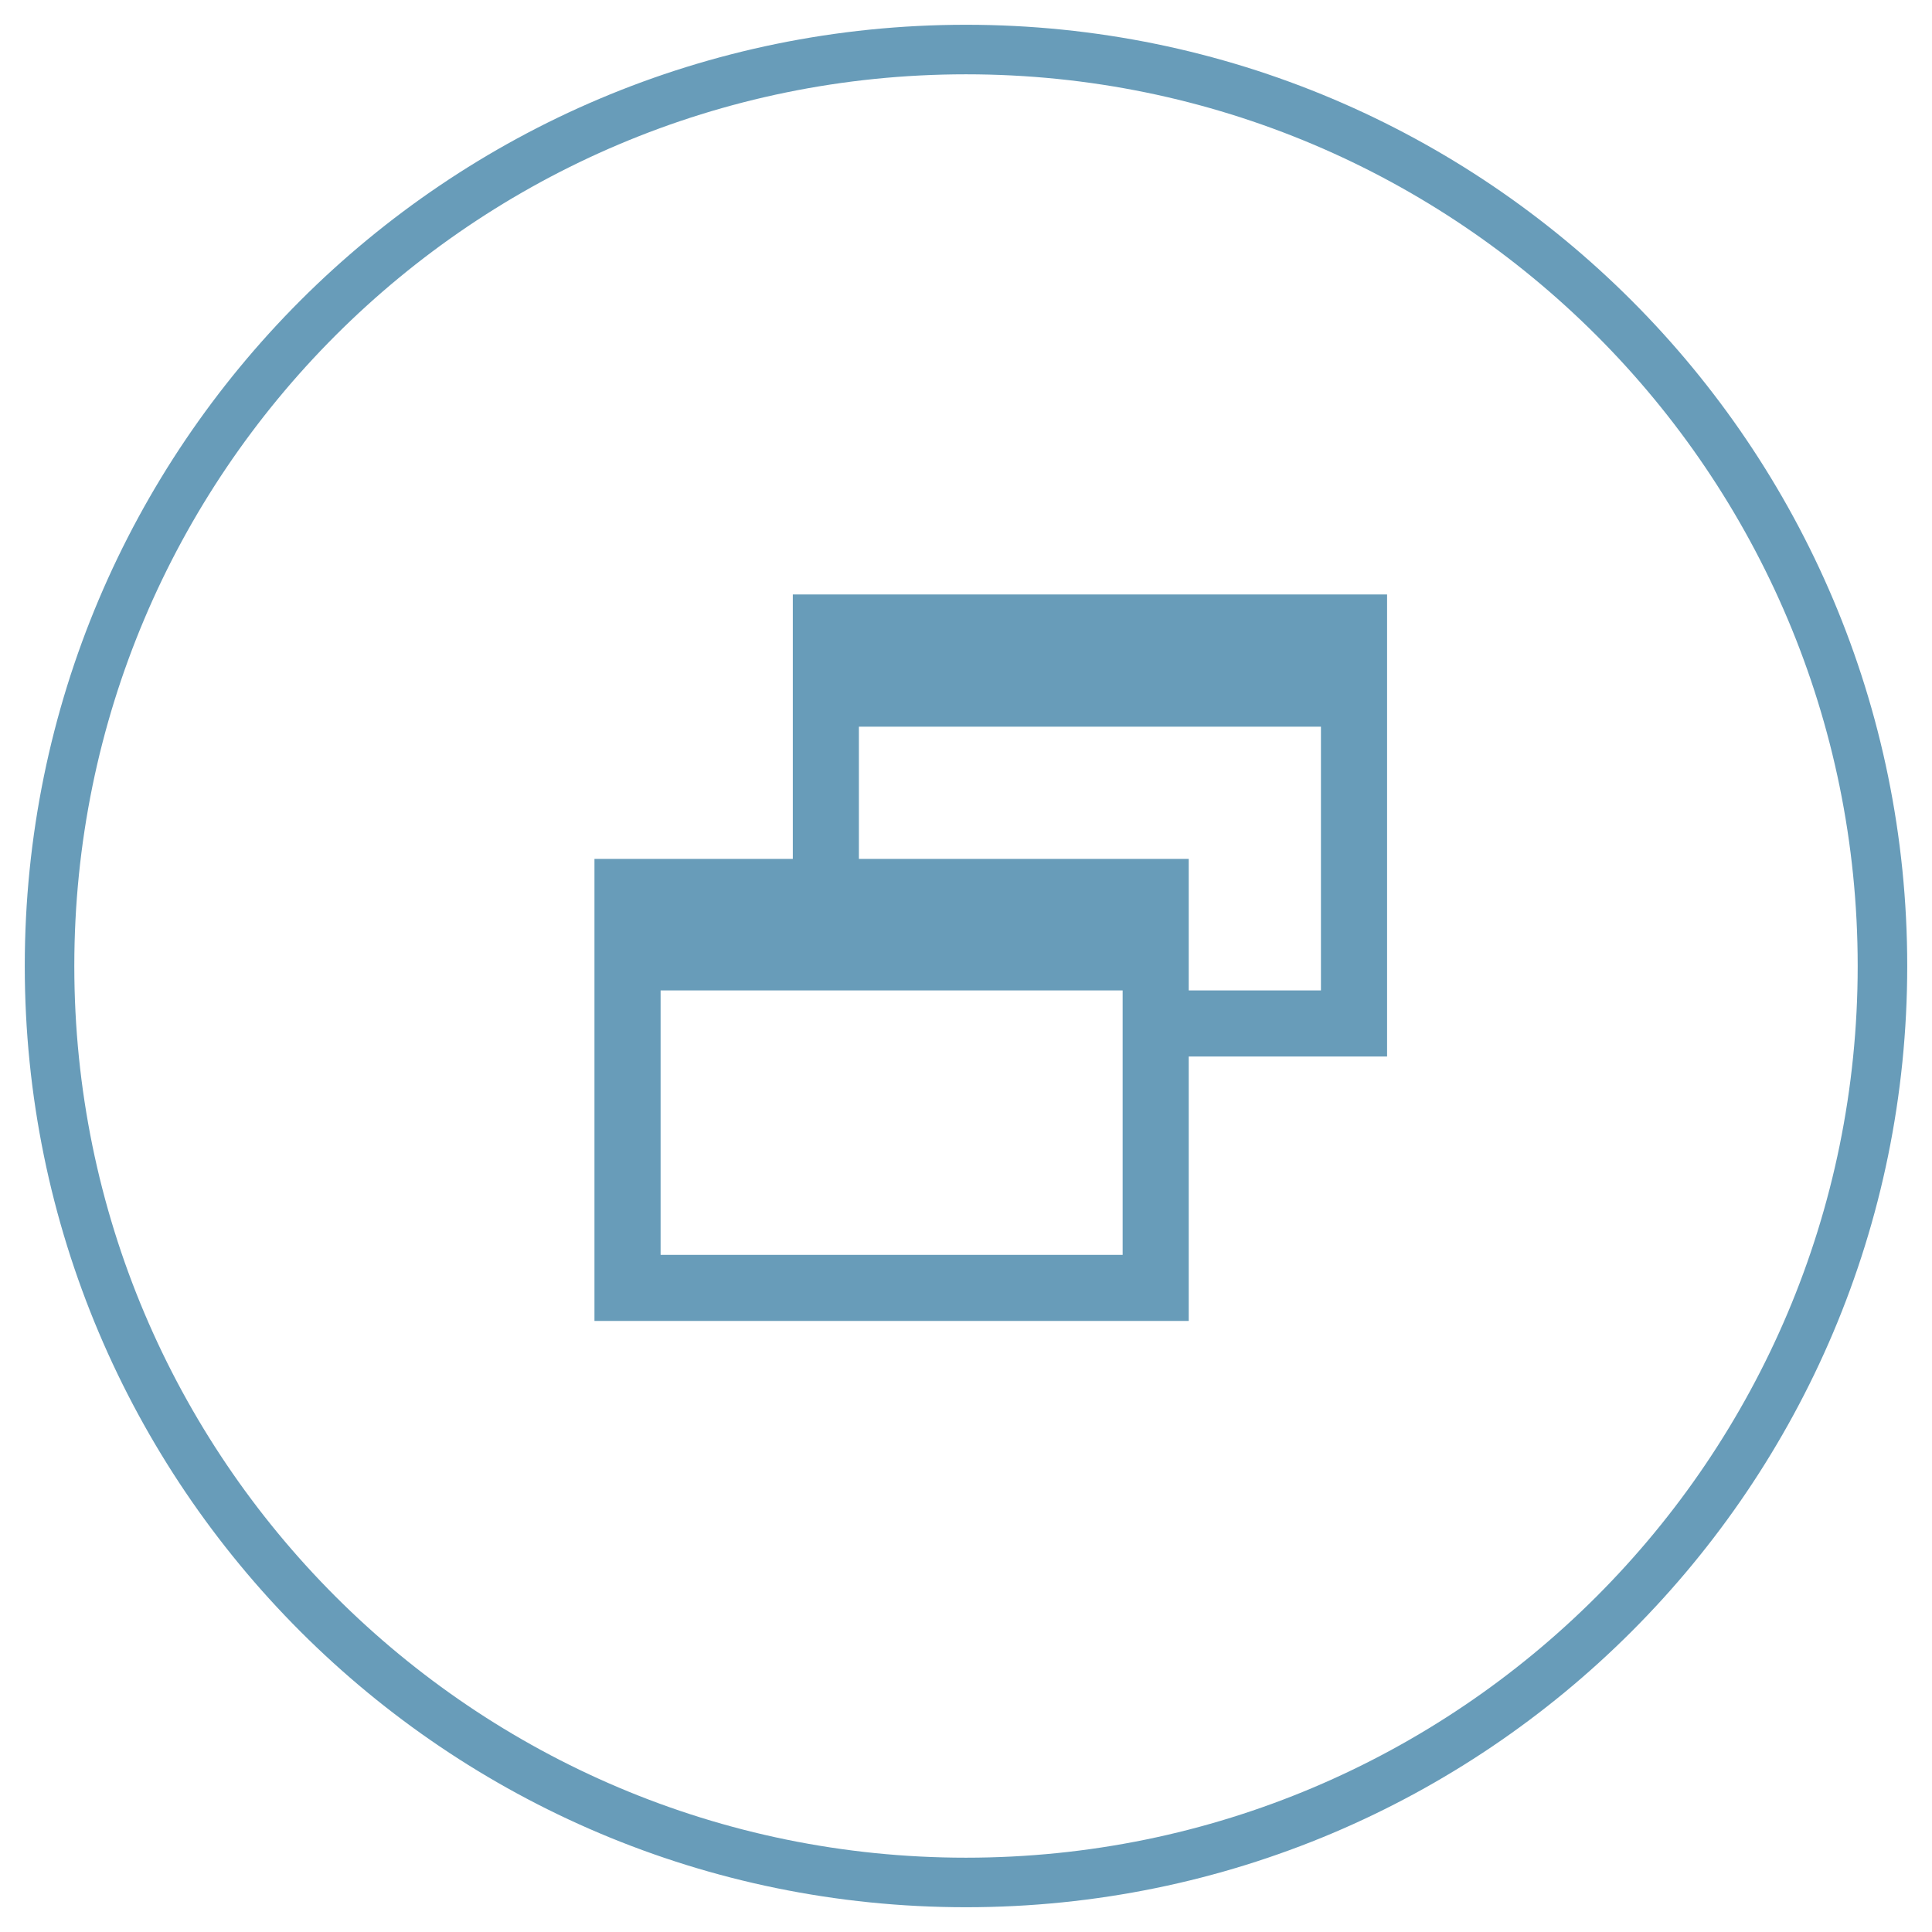 <svg width="39" height="39" viewBox="0 0 39 39" fill="none" xmlns="http://www.w3.org/2000/svg">
<path d="M13.335 25.331V19.993H22.662V25.331H13.335ZM23.996 19.993V17.338H17.338V14.669H26.665V19.993H23.996ZM28 12H16.004V17.338H12V26.665H23.996V21.327H28V12Z" fill="#689CB9"/>
<path d="M19.5 38C29.717 38 38 29.717 38 19.5C38 9.283 29.717 1 19.5 1C9.283 1 1 9.283 1 19.5C1 29.717 9.283 38 19.5 38Z" stroke="#689CB9"/>
</svg>
